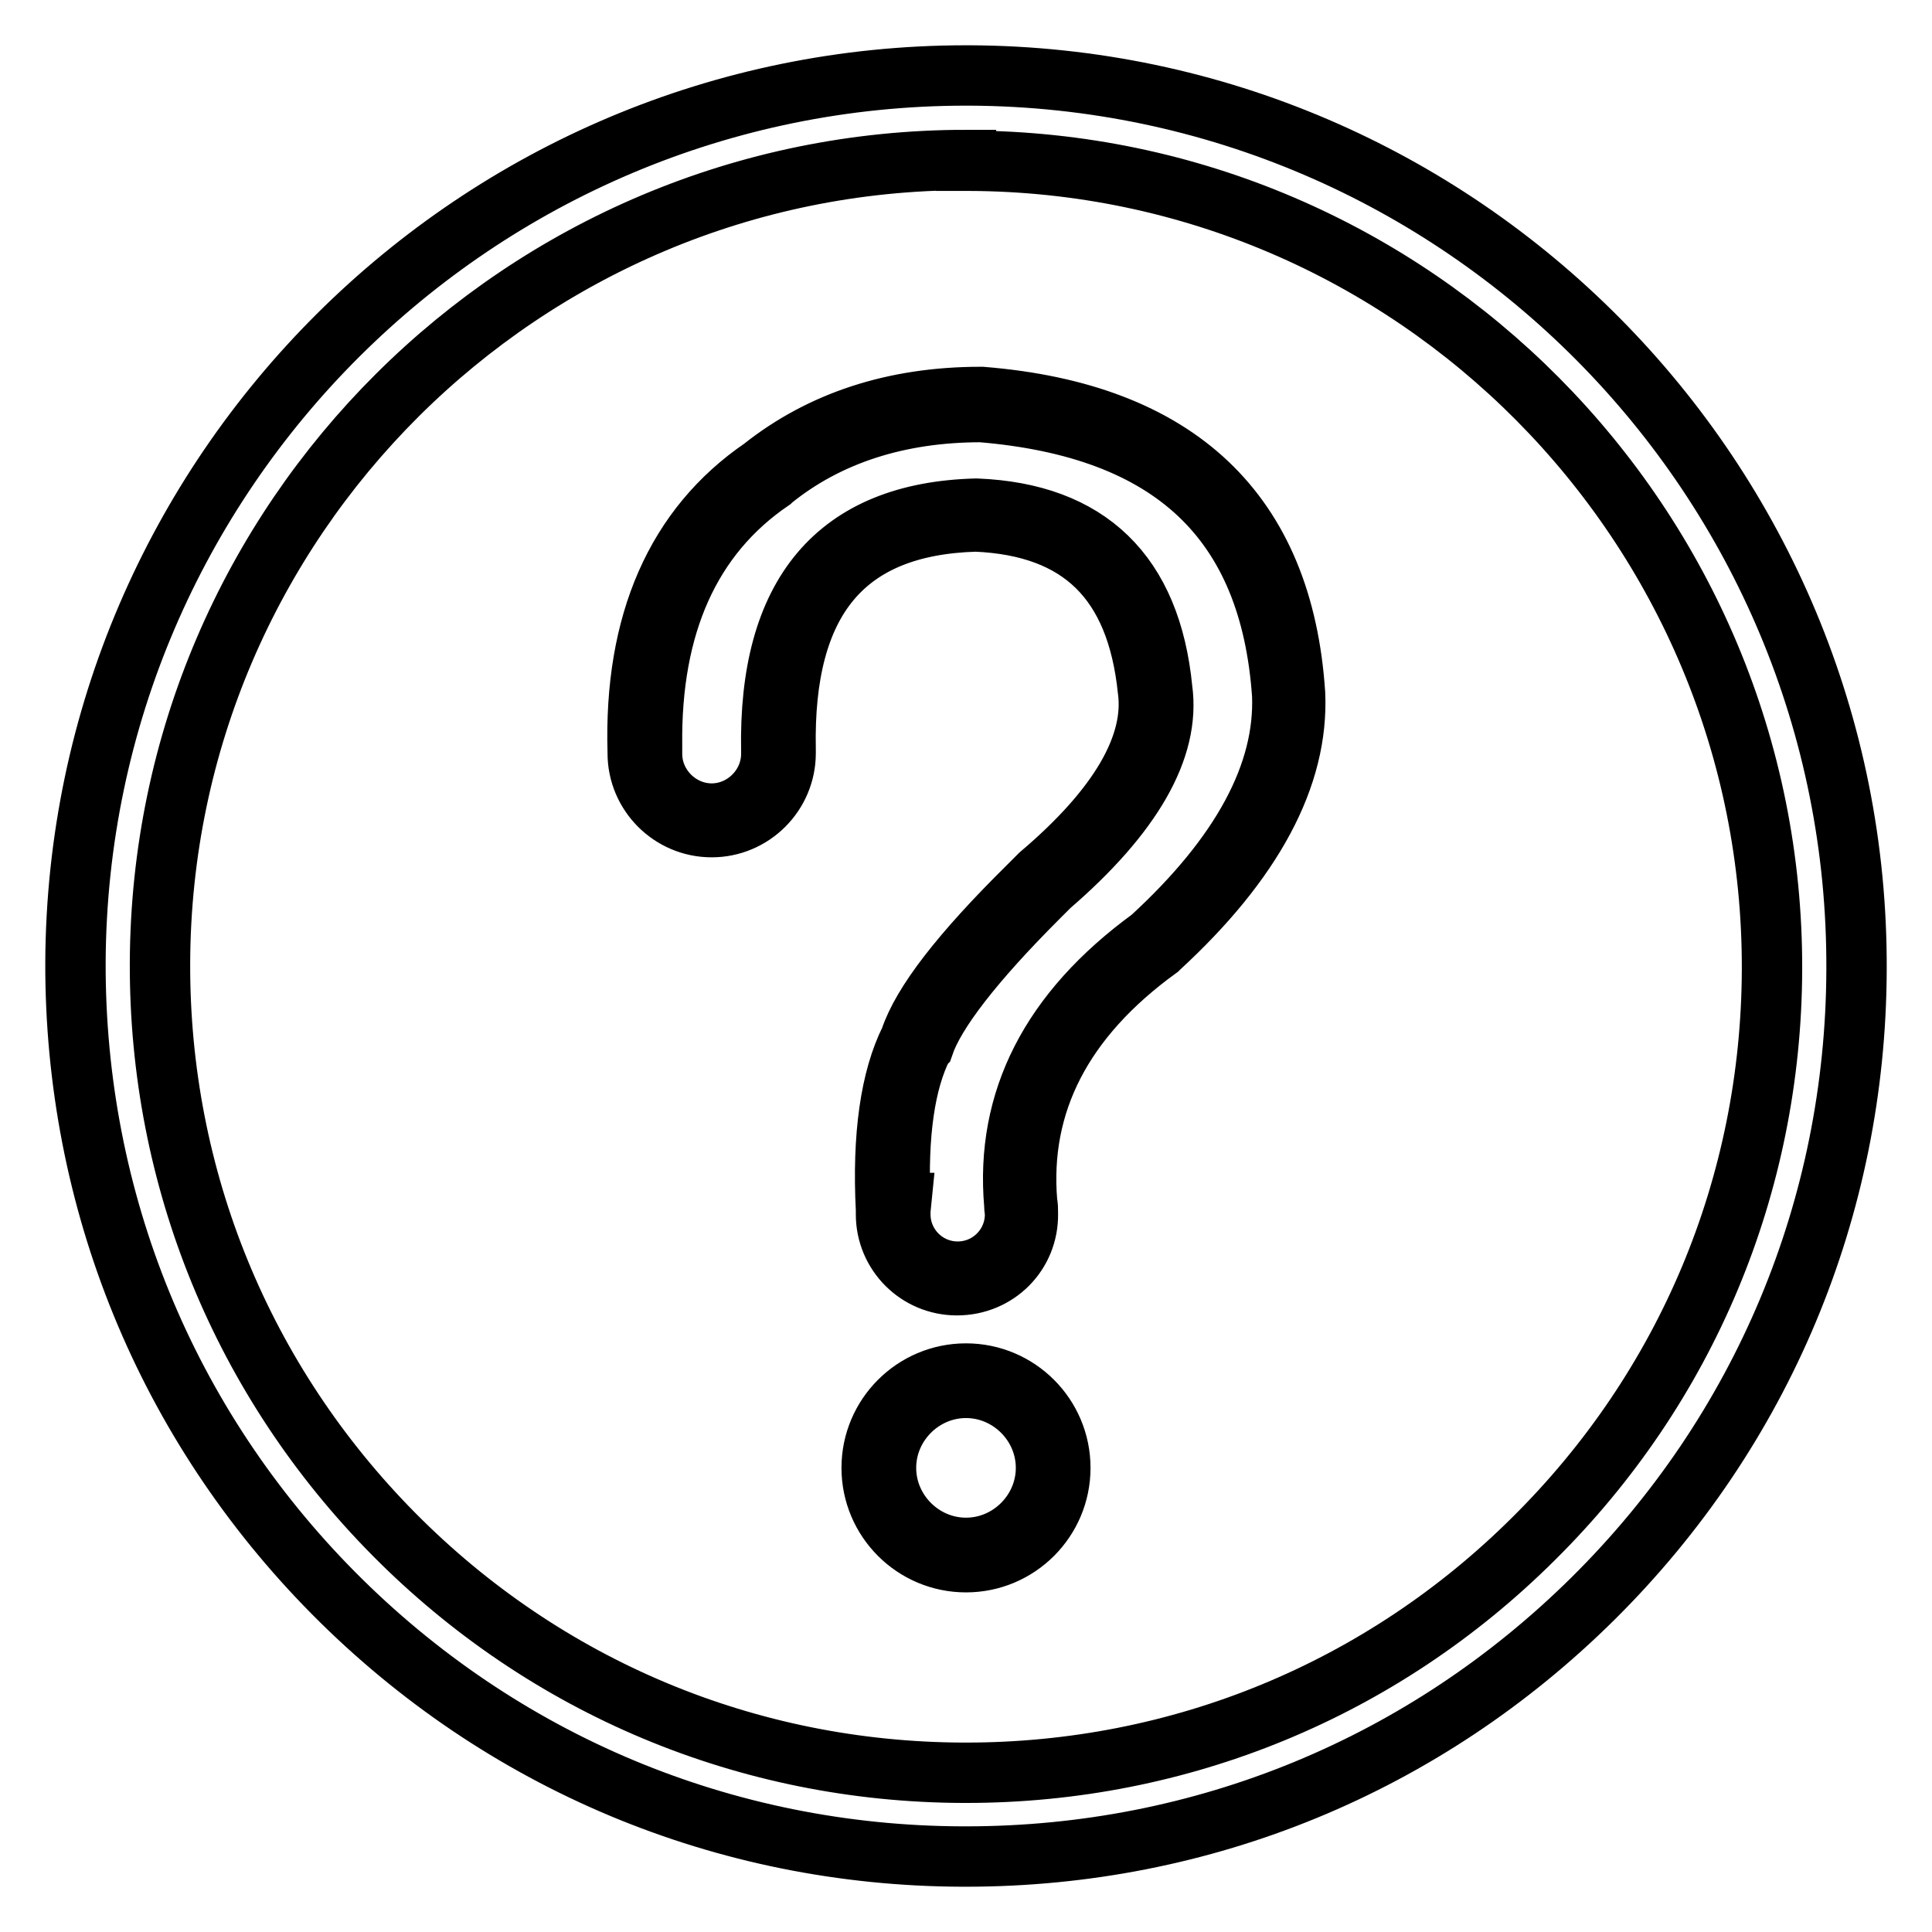 <?xml version="1.0" encoding="utf-8"?>
<!-- Svg Vector Icons : http://www.onlinewebfonts.com/icon -->
<!DOCTYPE svg PUBLIC "-//W3C//DTD SVG 1.1//EN" "http://www.w3.org/Graphics/SVG/1.1/DTD/svg11.dtd">
<svg version="1.1" xmlns="http://www.w3.org/2000/svg" xmlns:xlink="http://www.w3.org/1999/xlink" x="0px" y="0px" viewBox="0 0 256 256" enable-background="new 0 0 256 256" xml:space="preserve">
<g> <path stroke-width="8" fill-opacity="0" stroke="#000000"  d="M128,246h-0.5c-31.5-0.1-61.1-12.5-83.3-34.9C22,188.7,9.9,159,10,127.5C10.3,62.6,63.2,10,128,10h0.5 c65.1,0.3,117.8,53.4,117.5,118.5c-0.1,31.5-12.5,61.1-34.9,83.3C188.8,233.9,159.4,246,128,246L128,246z M128,21.2 c-58.7,0-106.6,47.6-106.8,106.4c-0.1,28.5,10.9,55.4,31,75.7c20.1,20.3,46.9,31.5,75.4,31.6h0.4c28.4,0,55.1-11,75.2-31 c20.3-20.1,31.5-46.9,31.6-75.4c0.2-58.9-47.5-107-106.4-107.2H128z M116.4,194.5c0,6.4,5.2,11.6,11.6,11.6 c6.4,0,11.6-5.2,11.6-11.6c0-6.4-5.2-11.6-11.6-11.6C121.6,182.9,116.4,188.1,116.4,194.5C116.4,194.5,116.4,194.5,116.4,194.5z  M128,207c-6.9,0-12.5-5.6-12.5-12.5c0-6.9,5.6-12.5,12.5-12.5c6.9,0,12.5,5.6,12.5,12.5C140.5,201.4,134.9,207,128,207z  M128,183.9c-5.8,0-10.6,4.8-10.6,10.6c0,5.8,4.8,10.6,10.6,10.6s10.6-4.8,10.6-10.6C138.6,188.7,133.8,183.9,128,183.9z  M153,125.1c-13.1,9.5-18.9,21-17.7,34.5c0.1,0.4,0.1,0.9,0.1,1.3c0,4.7-3.8,8.5-8.5,8.5c-4.7,0-8.5-3.8-8.5-8.5 c0-0.2,0.1-0.4,0.1-0.6h0c-0.5-9.7,0.5-17.1,3.1-22.2c1.5-4.6,6.7-11.3,15.4-19.9l1.5-1.5C149.1,107.4,154,99,153,91.3 c-1.5-14.8-9.4-22.5-23.7-23.1c-17.8,0.5-26.5,10.9-26.1,31.2c0,0.2,0.1,0.3,0.1,0.4c0,4.9-4,8.9-8.9,8.9c-4.9,0-8.9-4-8.9-8.9 c0-0.1,0-0.1,0-0.2c-0.5-16.9,4.9-29.1,16.2-36.8c7.7-6.1,17.2-9.2,28.4-9.2c25.6,2.1,39.1,14.9,40.6,38.4 C171.1,102.9,165.2,113.9,153,125.1z M126.8,170.3c-5.2,0-9.4-4.2-9.4-9.4c0-0.2,0-0.3,0-0.5v-0.1c-0.5-9.8,0.6-17.4,3.2-22.6 c1.6-4.8,6.7-11.4,15.6-20.2l1.2-1.2l0.4-0.4c10.5-8.9,15.3-17.2,14.3-24.5c-1.5-14.4-8.9-21.7-22.8-22.3 c-17.4,0.5-25.6,10.4-25.2,30.2v0.1c0,0.1,0,0.2,0,0.4c0,5.4-4.4,9.8-9.8,9.8s-9.8-4.4-9.8-9.8v-0.2c-0.5-17.1,5.1-29.8,16.5-37.6 c7.8-6.2,17.5-9.4,28.9-9.4h0.2c26,2.1,39.9,15.3,41.5,39.3c0.5,11-5.6,22.3-18,33.7l-0.1,0.1c-12.7,9.2-18.5,20.5-17.4,33.6 c0.1,0.5,0.1,0.9,0.1,1.5C136.3,166.1,132.1,170.3,126.8,170.3z M119.3,159.4h0.1l-0.1,1c0,0.1,0,0.2,0,0.3c0,0.1,0,0.1,0,0.2 c0,4.2,3.4,7.6,7.6,7.6s7.6-3.4,7.6-7.6c0-0.4-0.1-0.8-0.1-1.2v-0.1c-1.2-13.8,4.8-25.6,18.1-35.3c12-11,17.8-21.8,17.4-32.2 C168.3,69,155.3,56.7,130,54.6H130c-10.9,0-20.3,3-27.7,9l-0.1,0.1c-10.7,7.3-16,19.1-15.8,35.1h0v0.9c0,0.1,0,0.2,0,0.2 c0,4.3,3.6,7.9,7.9,7.9s7.9-3.6,7.9-7.9c0,0,0-0.1,0-0.1c0-0.1,0-0.2,0-0.3c-0.4-20.8,8.7-31.6,27.1-32.1h0.1 c14.8,0.6,23.1,8.6,24.6,23.9c1.1,7.9-4,16.7-14.9,26.1l-0.3,0.3c-0.4,0.4-0.8,0.8-1.2,1.2c-8.6,8.6-13.7,15.2-15.2,19.6l-0.1,0.1 C119.9,143.3,118.9,150.3,119.3,159.4z"/></g>
</svg>